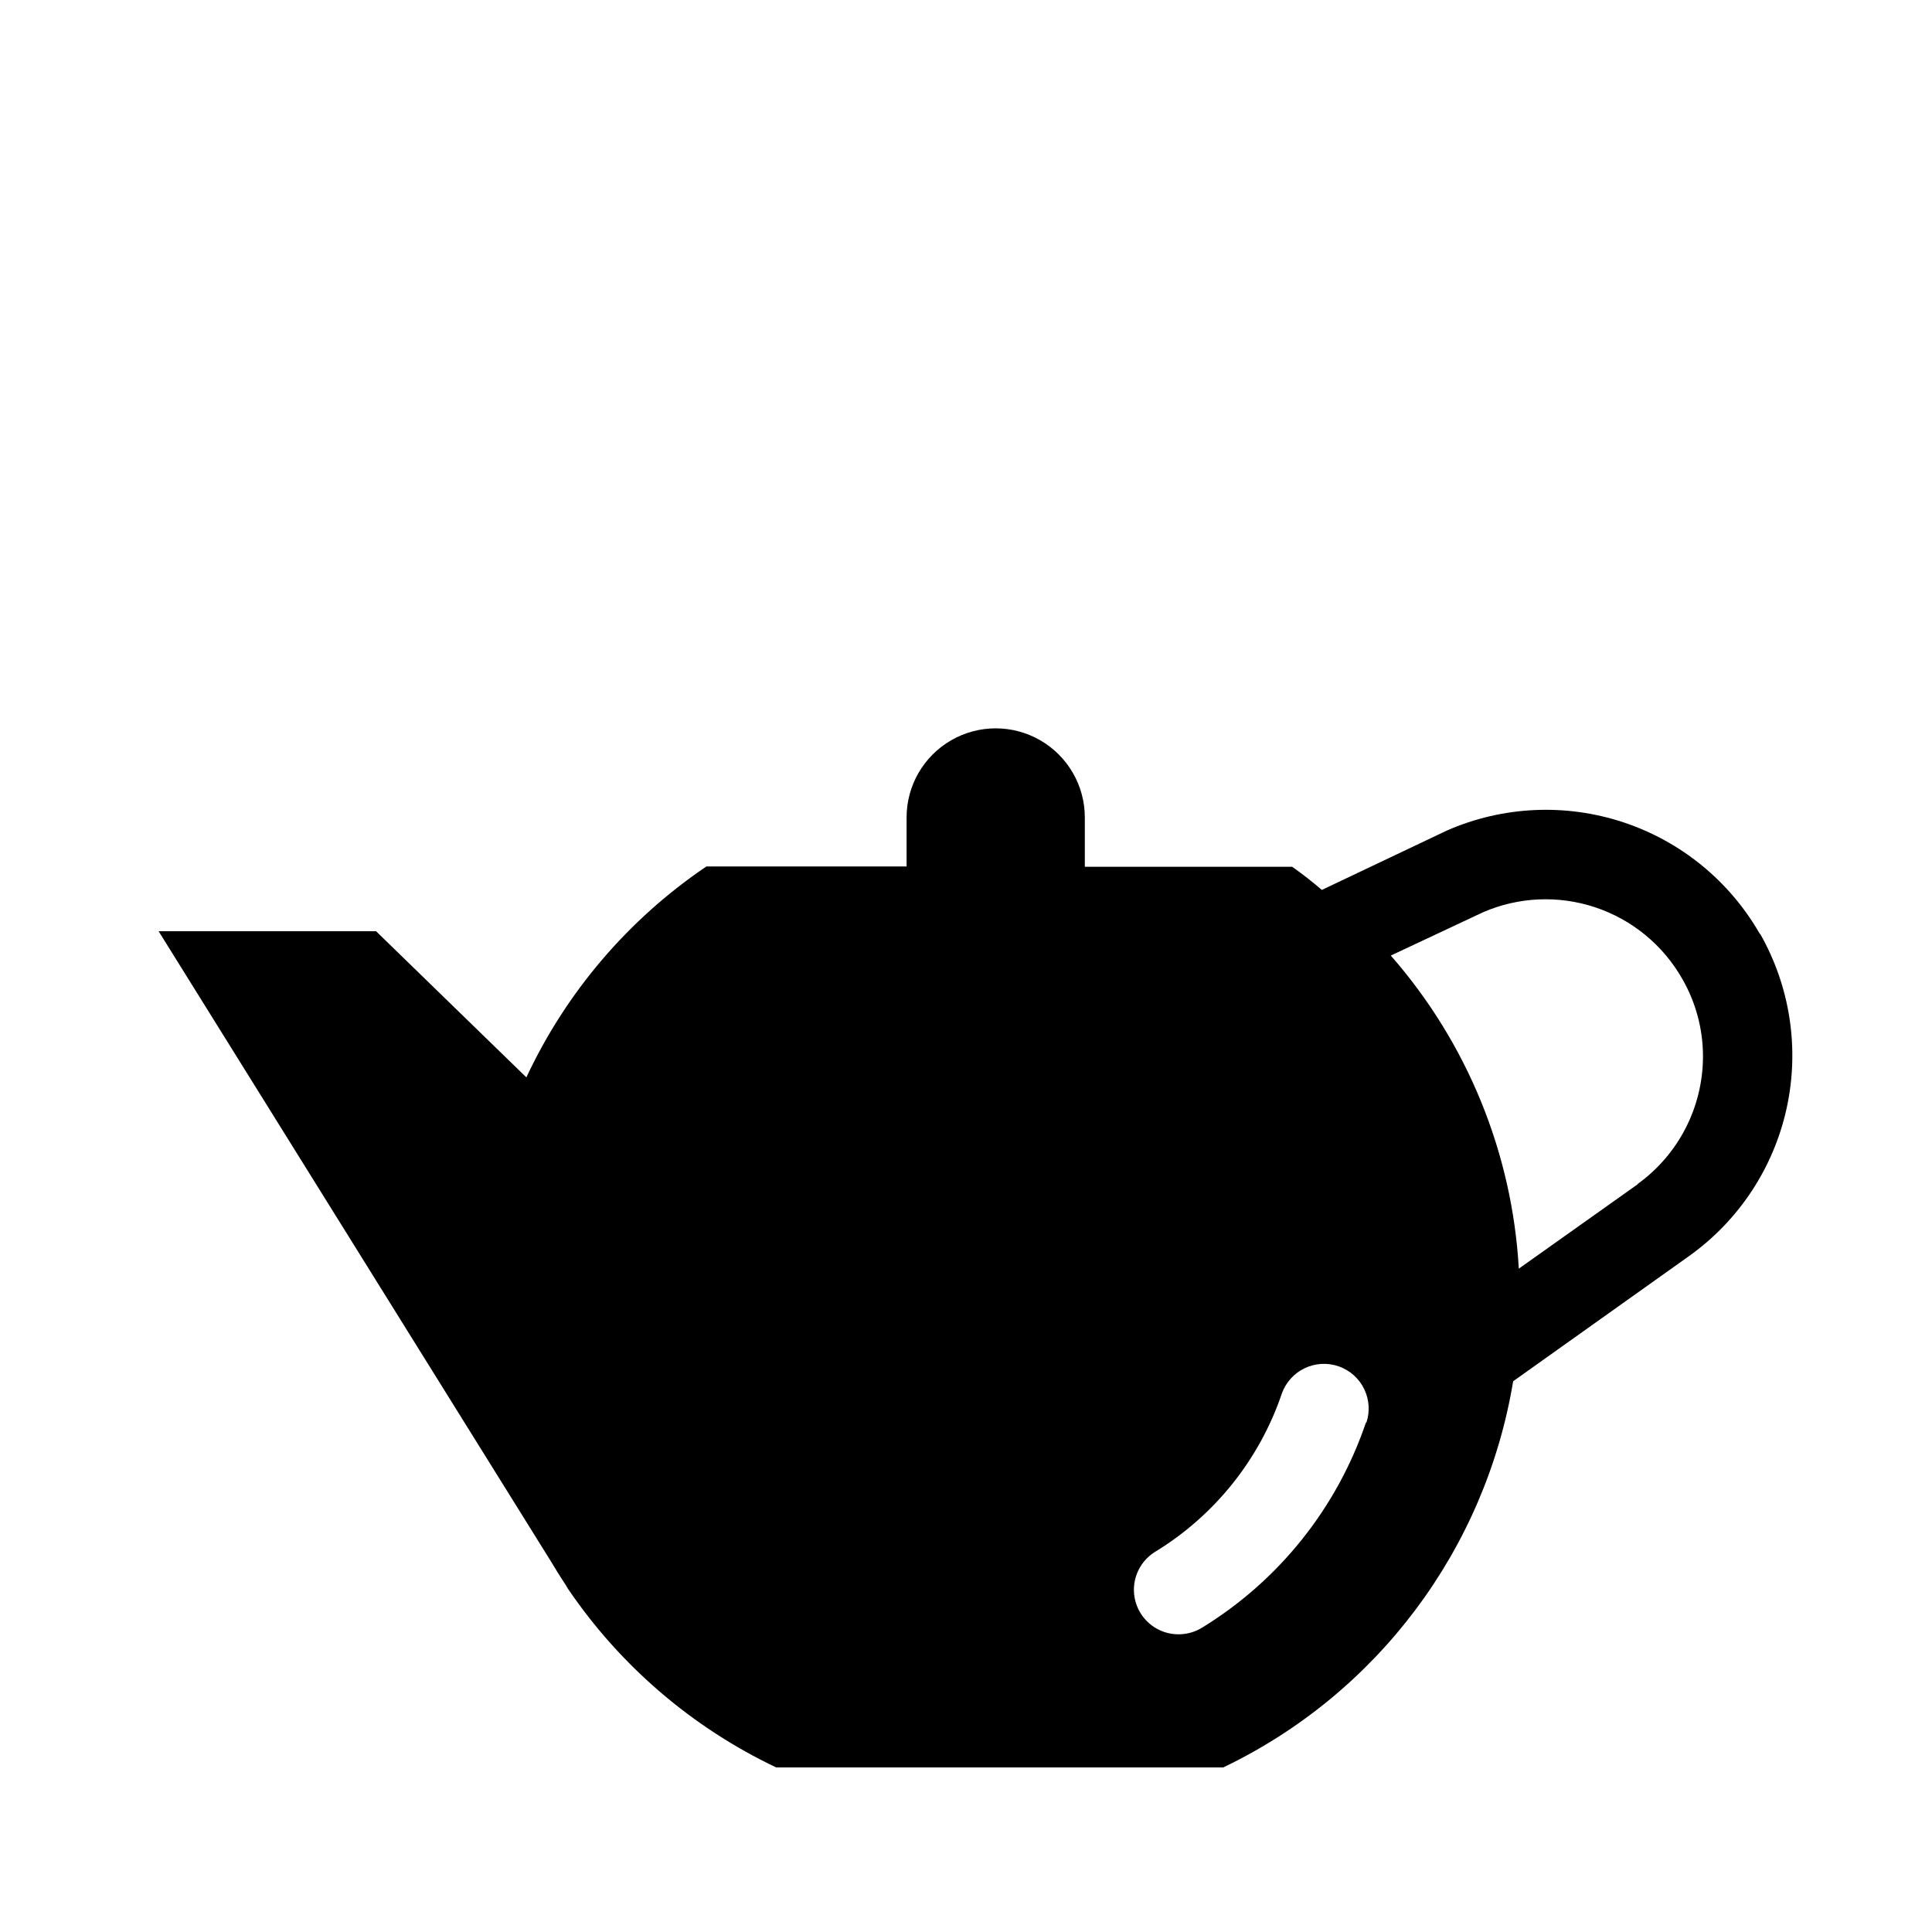 <?xml version="1.0" encoding="UTF-8"?>
<!-- Uploaded to: ICON Repo, www.iconrepo.com, Generator: ICON Repo Mixer Tools -->
<svg fill="#000000" width="800px" height="800px" version="1.1" viewBox="144 144 512 512" xmlns="http://www.w3.org/2000/svg">
 <path d="m610.42 391.57c-7.996-14.016-20.895-24.578-36.215-29.652-15.32-5.07-31.977-4.297-46.758 2.18l-33.141 15.742v0.004c-2.523-2.176-5.148-4.223-7.871-6.141h-54.945v-13.07c0-8.434-4.504-16.23-11.809-20.449-7.309-4.219-16.309-4.219-23.617 0s-11.809 12.016-11.809 20.449v12.988l-53.059 0.004c-20.656 13.977-37.141 33.293-47.703 55.891l-39.832-38.73h-57.625l103.75 166.65c1.34 2.203 2.676 4.41 4.094 6.535l0.707 1.18h0.004c13.848 20.359 32.867 36.664 55.102 47.234h118.48c40.773-19.535 69.449-57.734 76.828-102.34l46.68-33.219 0.004-0.004c13.137-9.395 22.328-23.324 25.785-39.102 3.461-15.777 0.949-32.277-7.051-46.309zm-104.38 129.26c-7.672 22.723-23.078 42.031-43.531 54.551-1.875 1.137-4.027 1.734-6.219 1.73-5.289-0.004-9.926-3.527-11.355-8.617-1.426-5.09 0.703-10.508 5.215-13.266 15.734-9.602 27.605-24.422 33.535-41.879 2.172-6.172 8.938-9.414 15.113-7.242 6.172 2.176 9.414 8.941 7.242 15.113zm71.949-62.977-31.488 22.355c-1.742-30.668-13.684-59.871-33.926-82.973l24.48-11.492c9.418-4.078 20.012-4.531 29.746-1.277s17.922 9.988 22.996 18.91c3.621 6.269 5.523 13.387 5.512 20.625-0.023 13.383-6.465 25.945-17.32 33.77z"/>
</svg>